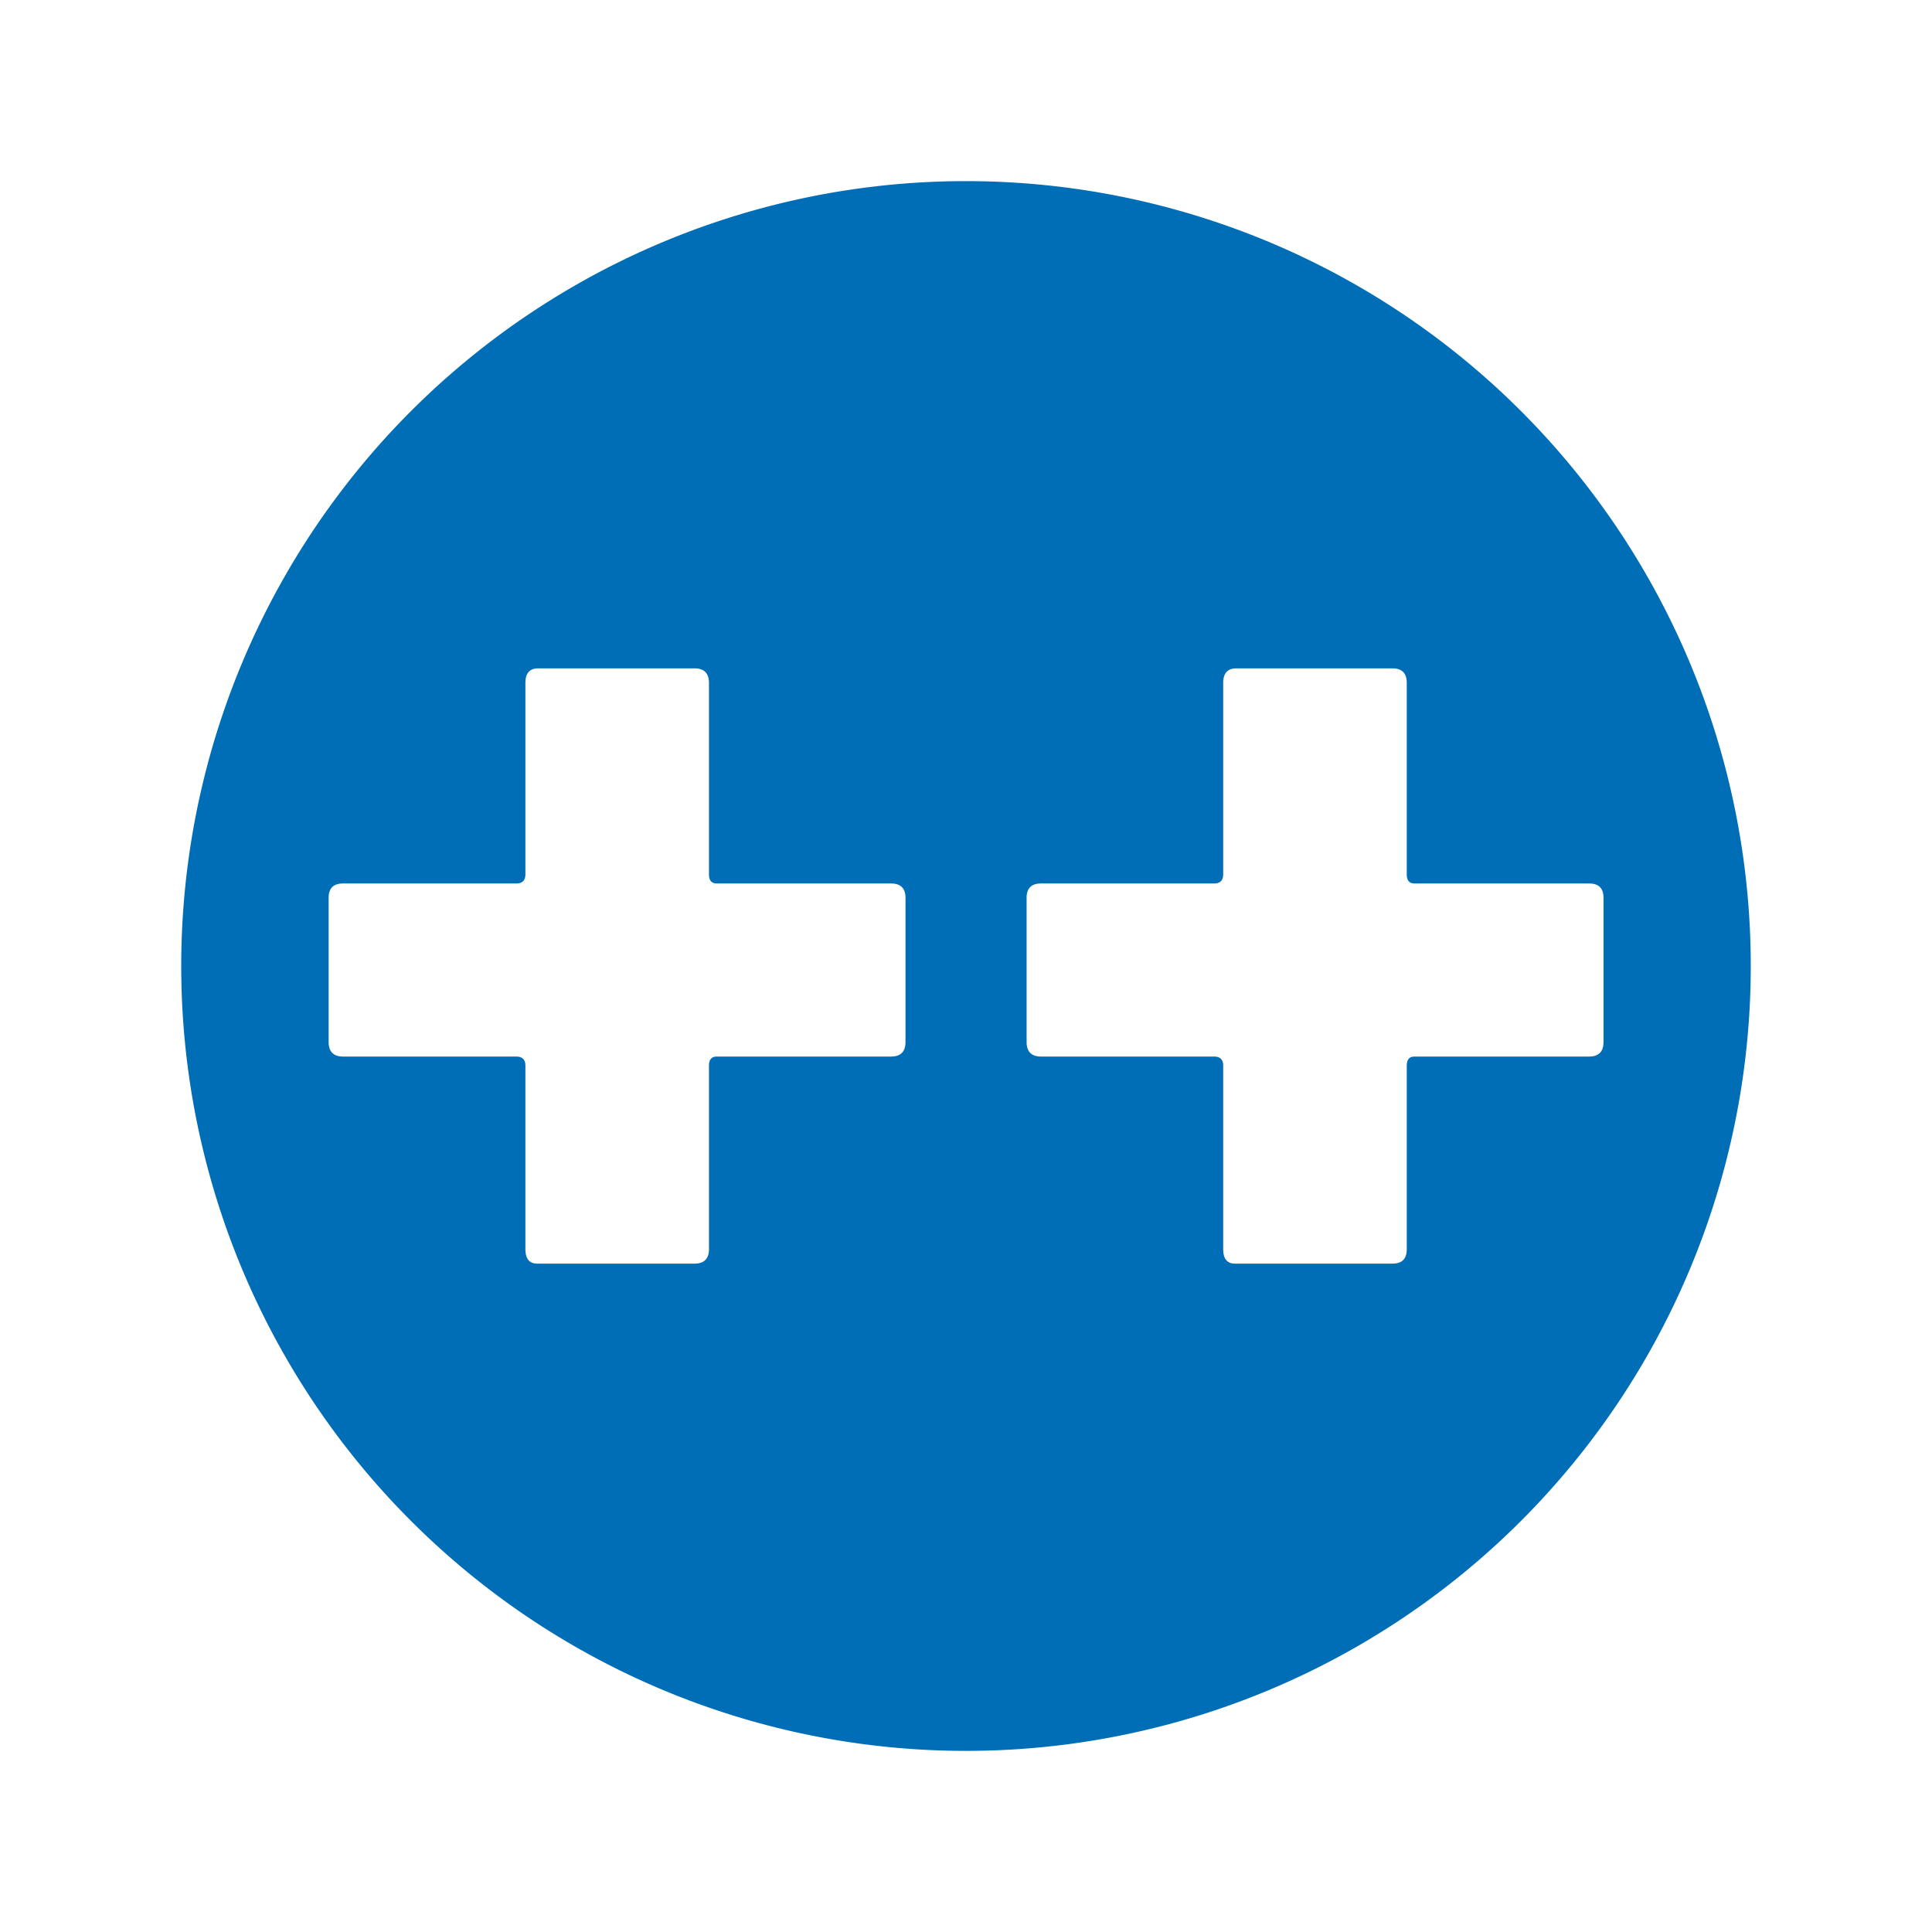 <?xml version="1.0" encoding="UTF-8" standalone="no"?>
<!-- Created with Inkscape (http://www.inkscape.org/) -->

<svg
   width="128"
   height="128"
   viewBox="0 0 33.867 33.867"
   version="1.1"
   id="svg1"
   inkscape:version="1.3.2 (091e20ef0f, 2023-11-25)"
   sodipodi:docname="pplus_icon.svg"
   xmlns:inkscape="http://www.inkscape.org/namespaces/inkscape"
   xmlns:sodipodi="http://sodipodi.sourceforge.net/DTD/sodipodi-0.dtd"
   xmlns="http://www.w3.org/2000/svg"
   xmlns:svg="http://www.w3.org/2000/svg">
  <sodipodi:namedview
     id="namedview1"
     pagecolor="#ffffff"
     bordercolor="#000000"
     borderopacity="0.25"
     inkscape:showpageshadow="2"
     inkscape:pageopacity="0.0"
     inkscape:pagecheckerboard="0"
     inkscape:deskcolor="#d1d1d1"
     inkscape:document-units="mm"
     inkscape:zoom="0.4782249"
     inkscape:cx="-86.779255"
     inkscape:cy="561.45132"
     inkscape:window-width="1920"
     inkscape:window-height="1042"
     inkscape:window-x="0"
     inkscape:window-y="38"
     inkscape:window-maximized="1"
     inkscape:current-layer="layer1" />
  <defs
     id="defs1">
    <clipPath
       clipPathUnits="userSpaceOnUse"
       id="clipPath138">
      <path
         d="M 0,0 V 841.89 H 595.276 V 0 Z"
         transform="matrix(0.5,0,0,0.5,-150.844,-254.078)"
         id="path138" />
    </clipPath>
    <clipPath
       clipPathUnits="userSpaceOnUse"
       id="clipPath136">
      <path
         d="M 0,0 V 841.89 H 595.276 V 0 Z"
         transform="matrix(0.5,0,0,0.5,-154.898,-254.078)"
         id="path136" />
    </clipPath>
    <clipPath
       clipPathUnits="userSpaceOnUse"
       id="clipPath211">
      <path
         d="M 11.033,201.118 H 286.355 V 404.604 H 11.033 Z"
         transform="translate(-156.902,-280.042)"
         id="path211" />
    </clipPath>
    <clipPath
       clipPathUnits="userSpaceOnUse"
       id="clipPath217">
      <path
         d="M 11.033,201.118 H 286.355 V 404.604 H 11.033 Z"
         transform="translate(-168.948,-280.042)"
         id="path217" />
    </clipPath>
    <clipPath
       clipPathUnits="userSpaceOnUse"
       id="clipPath294">
      <path
         d="M 0,0 V 841.89 H 595.276 V 0 Z"
         transform="matrix(0.5,0,0,0.5,-156.857,-271.86)"
         id="path294" />
    </clipPath>
    <clipPath
       clipPathUnits="userSpaceOnUse"
       id="clipPath300">
      <path
         d="M 0,0 V 841.89 H 595.276 V 0 Z"
         transform="matrix(0.5,0,0,0.5,-168.908,-271.86)"
         id="path300" />
    </clipPath>
    <clipPath
       clipPathUnits="userSpaceOnUse"
       id="clipPath359">
      <path
         d="M 0,0 V 841.89 H 595.276 V 0 Z"
         transform="matrix(0.5,0,0,0.5,-157.012,-263.111)"
         id="path359" />
    </clipPath>
    <clipPath
       clipPathUnits="userSpaceOnUse"
       id="clipPath365">
      <path
         d="M 0,0 V 841.89 H 595.276 V 0 Z"
         transform="matrix(0.5,0,0,0.5,-168.916,-263.111)"
         id="path365" />
    </clipPath>
    <clipPath
       clipPathUnits="userSpaceOnUse"
       id="clipPath132">
      <path
         d="M 0,0 V 841.89 H 595.276 V 0 Z"
         transform="matrix(0.5,0,0,0.5,-163.006,-254.078)"
         id="path132" />
    </clipPath>
    <clipPath
       clipPathUnits="userSpaceOnUse"
       id="clipPath134">
      <path
         d="M 0,0 V 841.89 H 595.276 V 0 Z"
         transform="matrix(0.5,0,0,0.5,-158.952,-254.078)"
         id="path134" />
    </clipPath>
    <clipPath
       clipPathUnits="userSpaceOnUse"
       id="clipPath213">
      <path
         d="M 11.033,201.118 H 286.355 V 404.604 H 11.033 Z"
         transform="translate(-160.918,-280.042)"
         id="path213" />
    </clipPath>
    <clipPath
       clipPathUnits="userSpaceOnUse"
       id="clipPath215">
      <path
         d="M 11.033,201.118 H 286.355 V 404.604 H 11.033 Z"
         transform="translate(-164.933,-280.042)"
         id="path215" />
    </clipPath>
    <clipPath
       clipPathUnits="userSpaceOnUse"
       id="clipPath296">
      <path
         d="M 0,0 V 841.89 H 595.276 V 0 Z"
         transform="matrix(0.5,0,0,0.5,-160.874,-271.86)"
         id="path296" />
    </clipPath>
    <clipPath
       clipPathUnits="userSpaceOnUse"
       id="clipPath298">
      <path
         d="M 0,0 V 841.89 H 595.276 V 0 Z"
         transform="matrix(0.5,0,0,0.5,-164.891,-271.86)"
         id="path298" />
    </clipPath>
    <clipPath
       clipPathUnits="userSpaceOnUse"
       id="clipPath361">
      <path
         d="M 0,0 V 841.89 H 595.276 V 0 Z"
         transform="matrix(0.5,0,0,0.5,-160.98,-263.111)"
         id="path361" />
    </clipPath>
    <clipPath
       clipPathUnits="userSpaceOnUse"
       id="clipPath363">
      <path
         d="M 0,0 V 841.89 H 595.276 V 0 Z"
         transform="matrix(0.5,0,0,0.5,-164.948,-263.111)"
         id="path363" />
    </clipPath>
  </defs>
  <g
     inkscape:label="Layer 1"
     inkscape:groupmode="layer"
     id="layer1"
     transform="translate(-67.733,-79.904)">
    <path
       id="path1"
       style="fill:#006eb7;fill-opacity:1;stroke:none;stroke-width:5.224;stroke-linecap:round"
       d="M 84.667,83.079 A 13.757,13.757 0 0 0 70.91,96.839 13.757,13.757 0 0 0 84.667,110.596 13.757,13.757 0 0 0 98.423,96.839 13.757,13.757 0 0 0 84.667,83.079 Z m -7.497,8.541 h 2.737 c 0.168,0 0.254,0.086 0.254,0.254 v 3.356 c 0,0.107 0.045,0.161 0.137,0.161 h 3.054 c 0.168,0 0.254,0.082 0.254,0.251 v 2.529 c 0,0.169 -0.086,0.254 -0.254,0.254 h -3.054 c -0.092,0 -0.137,0.053 -0.137,0.161 v 3.215 c 0,0.169 -0.086,0.254 -0.254,0.254 h -2.757 c -0.138,0 -0.207,-0.086 -0.207,-0.254 v -3.215 c 0,-0.107 -0.052,-0.161 -0.161,-0.161 h -3.034 c -0.168,0 -0.254,-0.086 -0.254,-0.254 v -2.529 c 0,-0.169 0.085,-0.251 0.254,-0.251 h 3.034 c 0.107,0 0.161,-0.053 0.161,-0.161 V 91.874 c 0,-0.169 0.074,-0.254 0.227,-0.254 z m 12.235,0 h 2.737 c 0.168,0 0.251,0.086 0.251,0.254 v 3.356 c 0,0.107 0.045,0.161 0.137,0.161 h 3.058 c 0.168,0 0.254,0.082 0.254,0.251 v 2.529 c 0,0.169 -0.086,0.254 -0.254,0.254 h -3.058 c -0.092,0 -0.137,0.053 -0.137,0.161 v 3.215 c 0,0.169 -0.082,0.254 -0.251,0.254 h -2.76 c -0.138,0 -0.207,-0.086 -0.207,-0.254 v -3.215 c 0,-0.107 -0.052,-0.161 -0.161,-0.161 h -3.031 c -0.168,0 -0.254,-0.086 -0.254,-0.254 v -2.529 c 0,-0.169 0.086,-0.251 0.254,-0.251 h 3.031 c 0.107,0 0.161,-0.053 0.161,-0.161 V 91.874 c 0,-0.169 0.078,-0.254 0.231,-0.254 z" />
  </g>
</svg>
